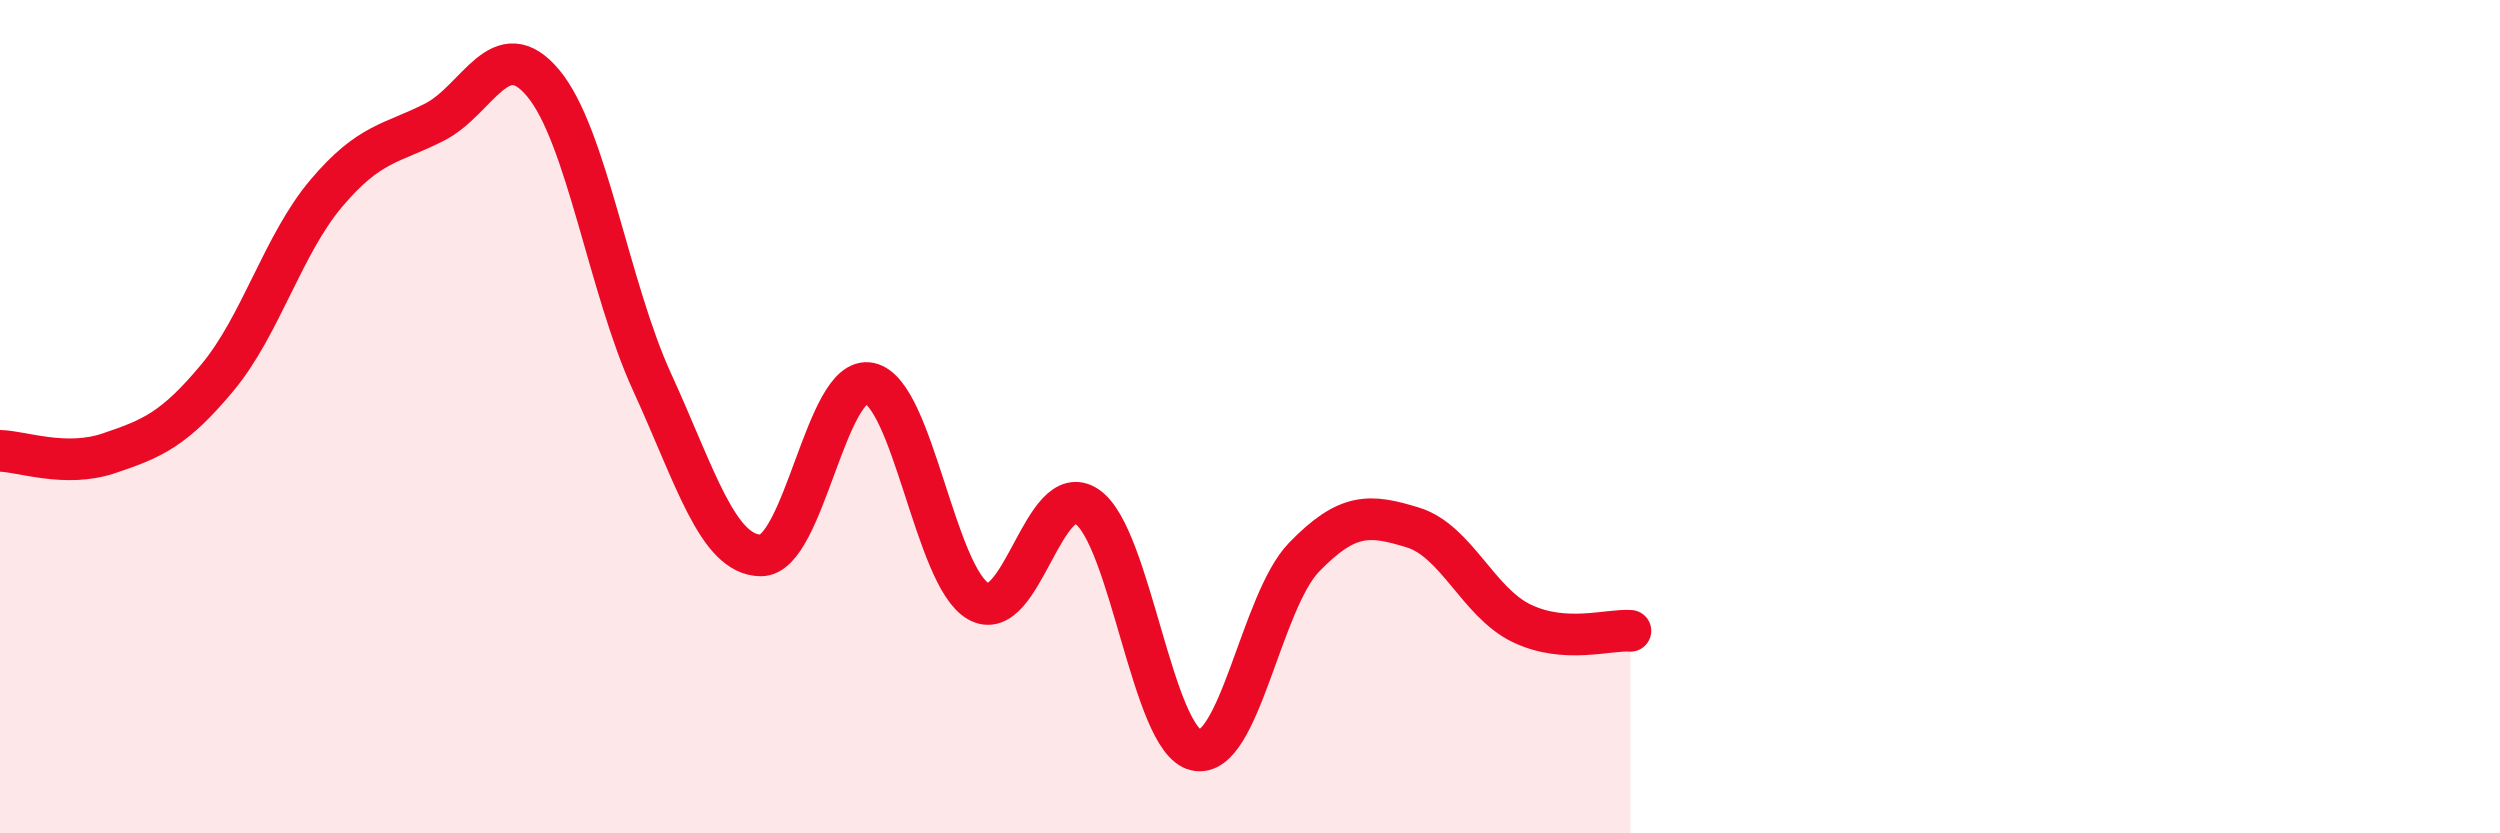 
    <svg width="60" height="20" viewBox="0 0 60 20" xmlns="http://www.w3.org/2000/svg">
      <path
        d="M 0,10.82 C 0.52,10.83 1.57,11.23 2.61,10.88 C 3.65,10.53 4.18,10.31 5.22,9.06 C 6.26,7.81 6.79,5.87 7.83,4.64 C 8.87,3.41 9.39,3.46 10.43,2.93 C 11.47,2.4 12,0.75 13.04,2 C 14.08,3.25 14.61,6.9 15.65,9.17 C 16.69,11.44 17.22,13.32 18.26,13.33 C 19.3,13.34 19.83,8.98 20.87,9.2 C 21.91,9.42 22.44,13.84 23.48,14.43 C 24.52,15.02 25.05,11.45 26.09,12.16 C 27.13,12.87 27.66,17.76 28.7,18 C 29.74,18.24 30.26,14.44 31.3,13.37 C 32.34,12.3 32.87,12.34 33.91,12.66 C 34.95,12.98 35.48,14.46 36.52,14.96 C 37.56,15.46 38.61,15.1 39.13,15.14L39.13 20L0 20Z"
        fill="#EB0A25"
        opacity="0.1"
        stroke-linecap="round"
        stroke-linejoin="round"
      />
      <path
        d="M 0,10.82 C 0.52,10.83 1.57,11.23 2.61,10.88 C 3.65,10.53 4.18,10.31 5.22,9.06 C 6.26,7.81 6.79,5.87 7.83,4.64 C 8.87,3.41 9.39,3.46 10.43,2.93 C 11.47,2.4 12,0.75 13.04,2 C 14.08,3.25 14.61,6.9 15.65,9.17 C 16.69,11.44 17.22,13.32 18.26,13.33 C 19.3,13.34 19.83,8.98 20.87,9.2 C 21.91,9.42 22.44,13.84 23.48,14.43 C 24.52,15.02 25.05,11.45 26.09,12.16 C 27.13,12.87 27.66,17.76 28.7,18 C 29.74,18.24 30.26,14.44 31.3,13.37 C 32.34,12.3 32.87,12.34 33.91,12.66 C 34.95,12.98 35.48,14.46 36.52,14.96 C 37.56,15.46 38.61,15.1 39.13,15.14"
        stroke="#EB0A25"
        stroke-width="1"
        fill="none"
        stroke-linecap="round"
        stroke-linejoin="round"
      />
    </svg>
  